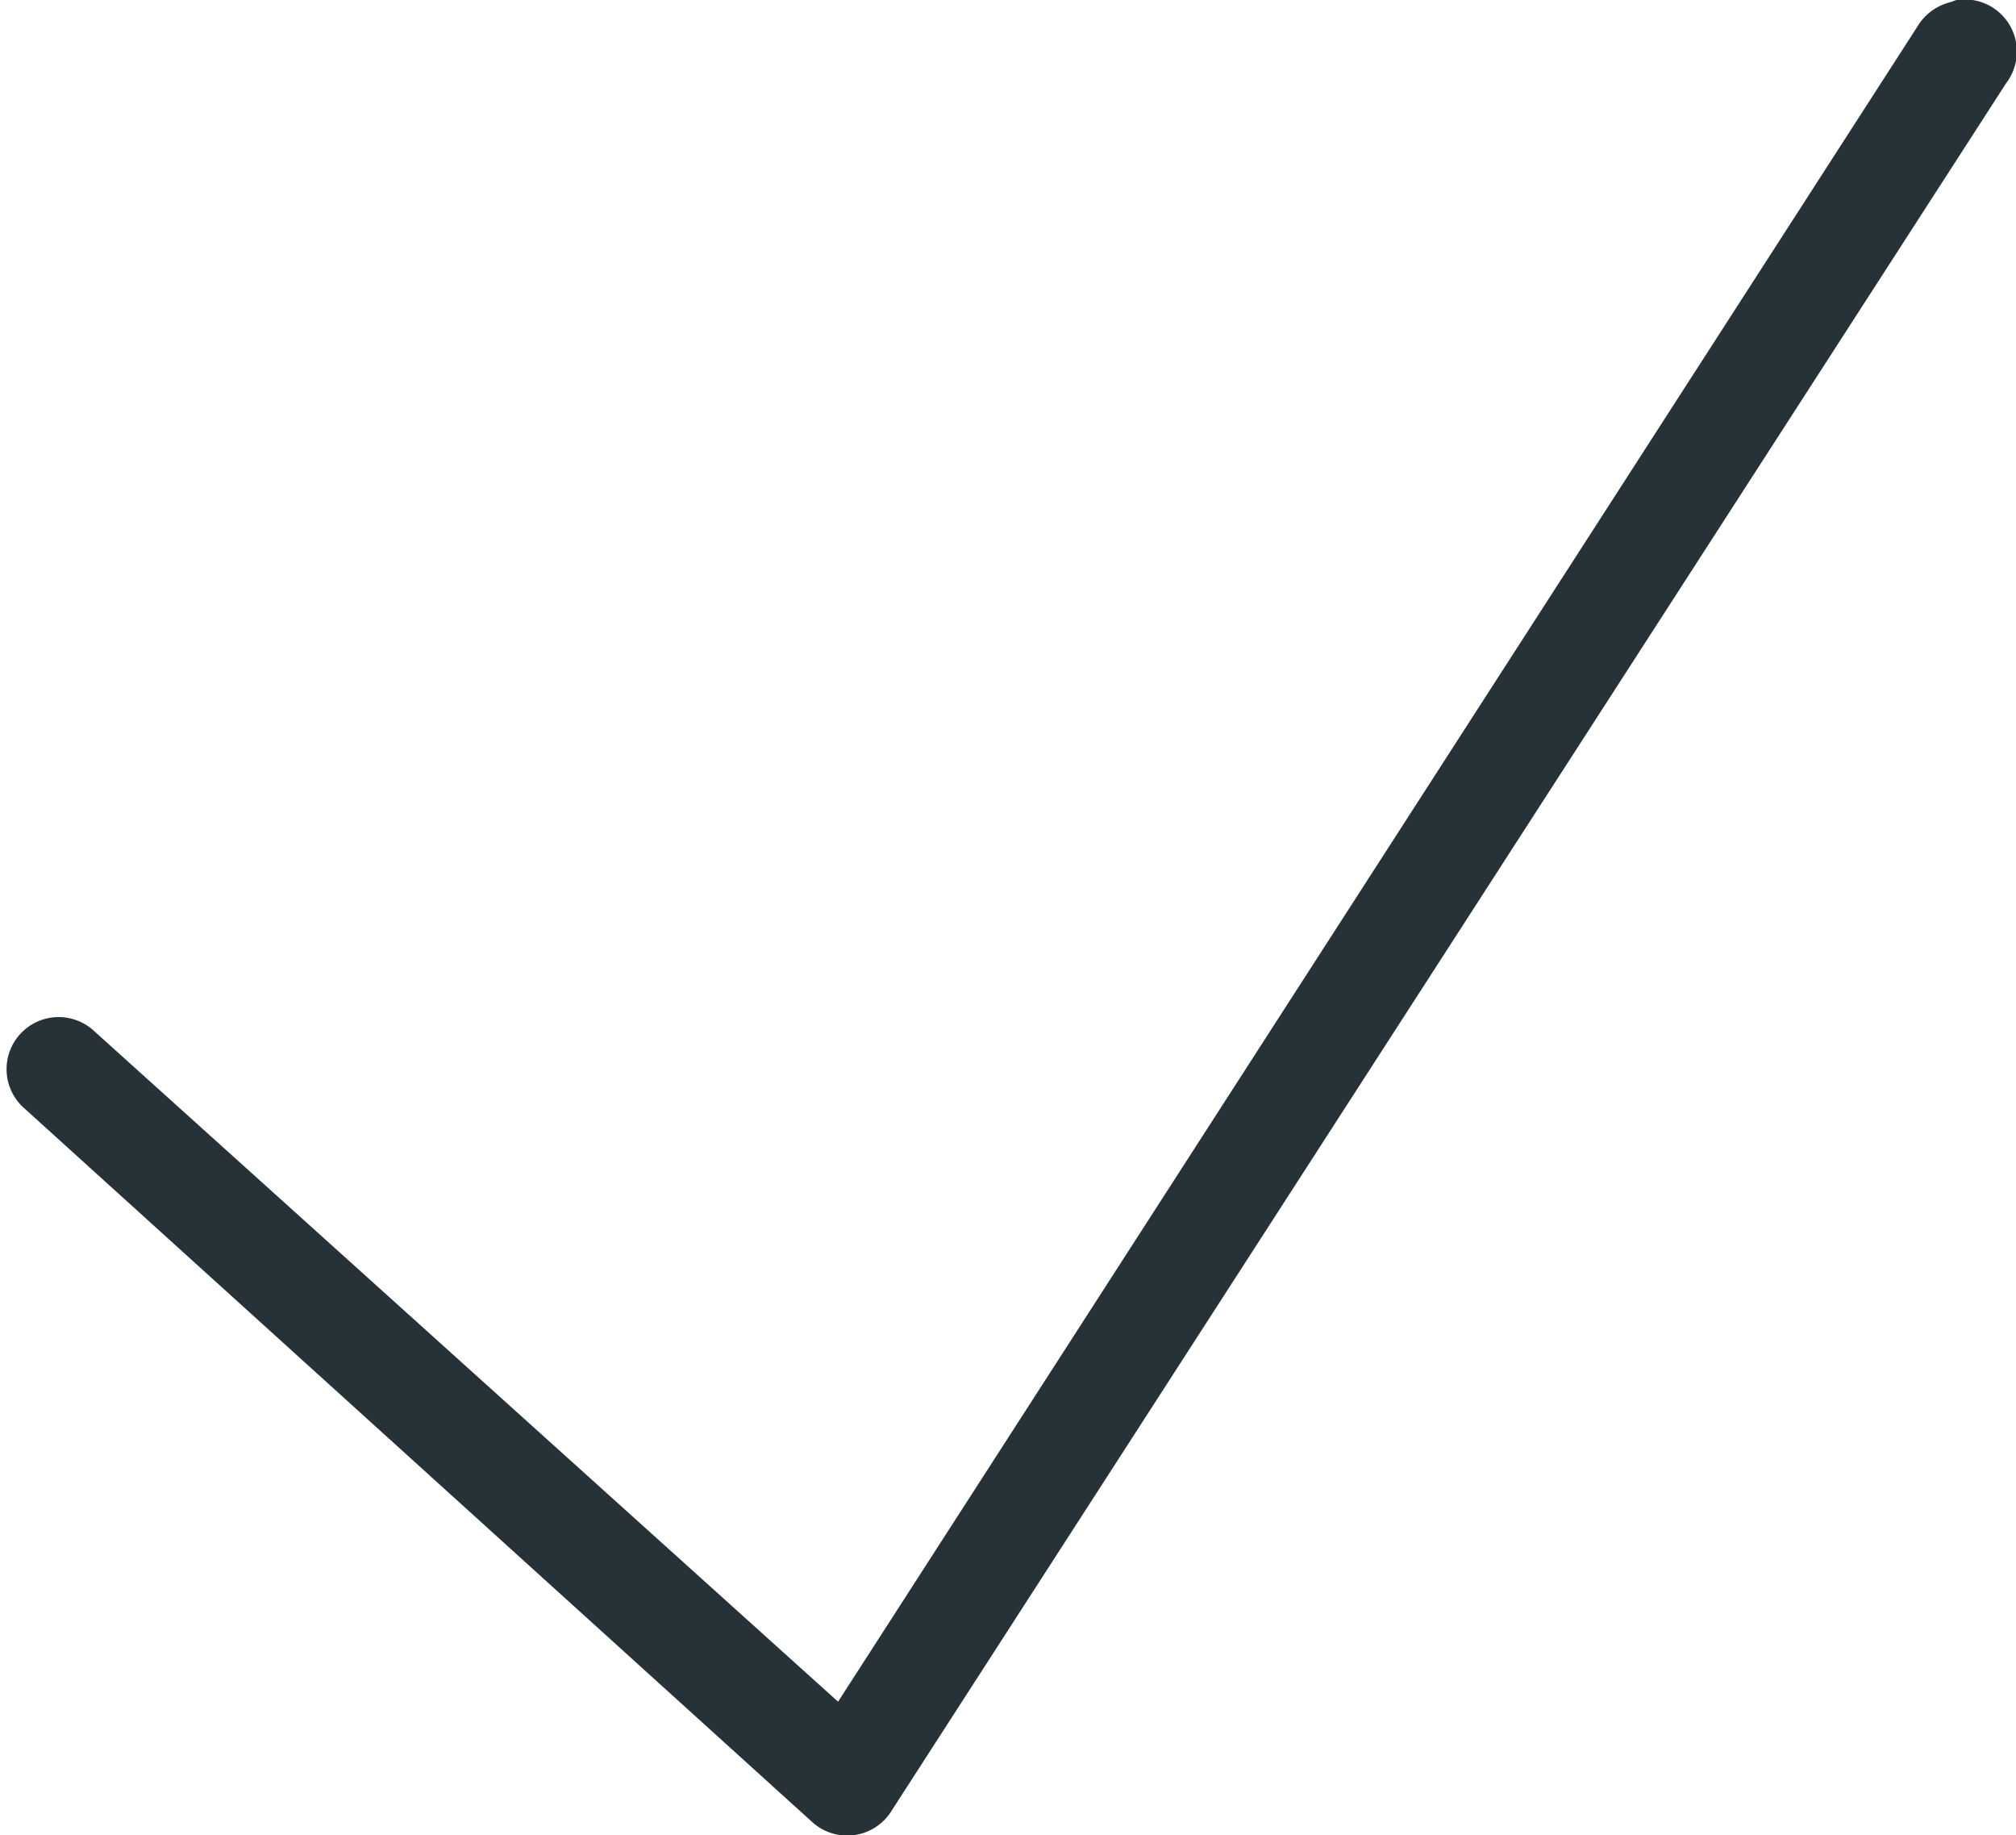 <svg xmlns="http://www.w3.org/2000/svg" width="11.614" height="10.57" viewBox="0 0 11.614 10.57">
  <path id="icons8-häkchen" d="M17.135,8.617l-.029.01a.308.308,0,0,0-.19.143L10.7,18.415,6.415,14.553a.3.3,0,1,0-.4.447l4.537,4.109a.3.3,0,0,0,.457-.067l6.421-9.95a.3.3,0,0,0-.295-.476Z" transform="translate(-5.872 -8.614)" fill="#263238"/>
</svg>

